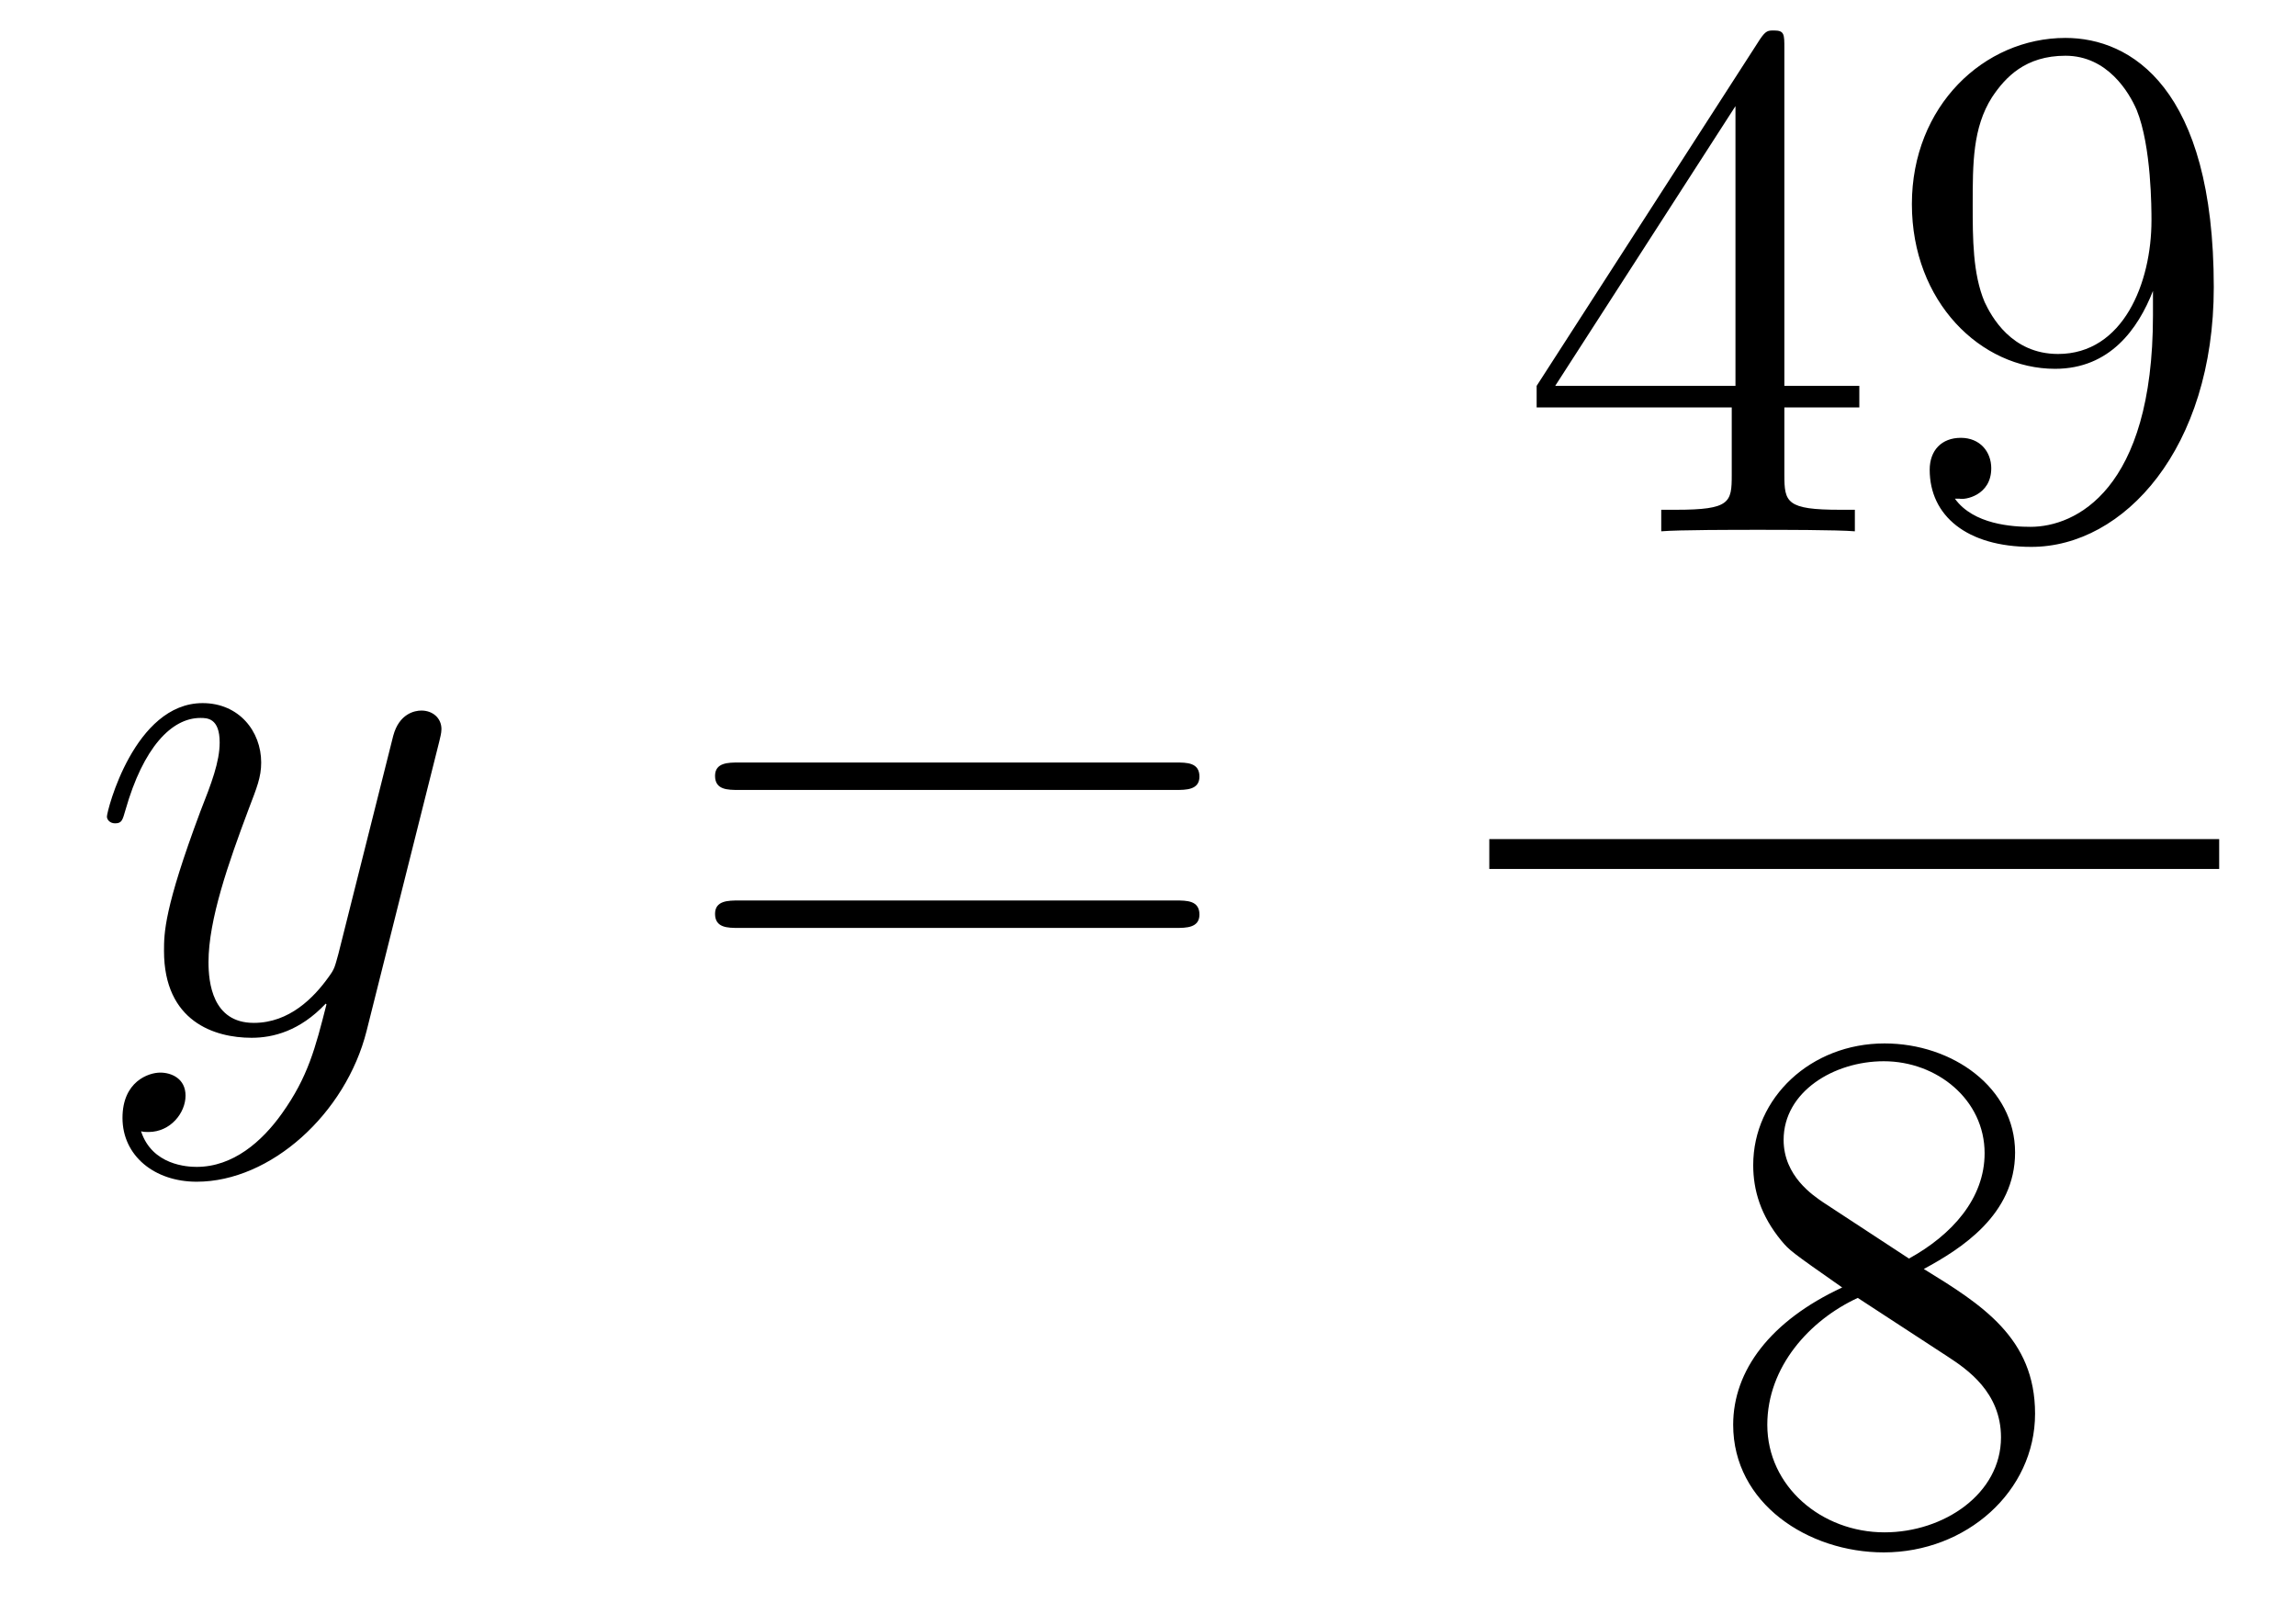 <?xml version='1.0'?>
<!-- This file was generated by dvisvgm 1.14.1 -->
<svg height='26pt' version='1.1' viewBox='0 -26 37 26' width='37pt' xmlns='http://www.w3.org/2000/svg' xmlns:xlink='http://www.w3.org/1999/xlink'>
<g id='page1'>
<g transform='matrix(1 0 0 1 -127 641)'>
<path d='M131.544 -649.061C131.221 -648.607 130.755 -648.2 130.169 -648.2C130.026 -648.2 129.452 -648.224 129.273 -648.774C129.308 -648.762 129.368 -648.762 129.392 -648.762C129.751 -648.762 129.99 -649.073 129.99 -649.348C129.99 -649.623 129.763 -649.719 129.583 -649.719C129.392 -649.719 128.974 -649.575 128.974 -648.989C128.974 -648.38 129.488 -647.961 130.169 -647.961C131.365 -647.961 132.572 -649.061 132.907 -650.388L134.078 -655.05C134.09 -655.11 134.114 -655.182 134.114 -655.253C134.114 -655.433 133.971 -655.552 133.791 -655.552C133.684 -655.552 133.433 -655.504 133.337 -655.146L132.453 -651.631C132.393 -651.416 132.393 -651.392 132.297 -651.261C132.058 -650.926 131.663 -650.52 131.09 -650.52C130.42 -650.52 130.36 -651.177 130.36 -651.5C130.36 -652.181 130.683 -653.102 131.006 -653.962C131.138 -654.309 131.209 -654.476 131.209 -654.715C131.209 -655.218 130.851 -655.672 130.265 -655.672C129.165 -655.672 128.723 -653.938 128.723 -653.843C128.723 -653.795 128.771 -653.735 128.854 -653.735C128.962 -653.735 128.974 -653.783 129.022 -653.95C129.308 -654.954 129.763 -655.433 130.229 -655.433C130.337 -655.433 130.54 -655.433 130.54 -655.038C130.54 -654.727 130.408 -654.381 130.229 -653.927C129.643 -652.36 129.643 -651.966 129.643 -651.679C129.643 -650.543 130.456 -650.28 131.054 -650.28C131.401 -650.28 131.831 -650.388 132.249 -650.83L132.261 -650.818C132.082 -650.113 131.962 -649.647 131.544 -649.061Z' fill-rule='evenodd'/>
<path d='M145.947 -654.273C146.114 -654.273 146.329 -654.273 146.329 -654.488C146.329 -654.715 146.126 -654.715 145.947 -654.715H138.906C138.738 -654.715 138.523 -654.715 138.523 -654.5C138.523 -654.273 138.727 -654.273 138.906 -654.273H145.947ZM145.947 -652.05C146.114 -652.05 146.329 -652.05 146.329 -652.265C146.329 -652.492 146.126 -652.492 145.947 -652.492H138.906C138.738 -652.492 138.523 -652.492 138.523 -652.277C138.523 -652.05 138.727 -652.05 138.906 -652.05H145.947Z' fill-rule='evenodd'/>
<path d='M155.755 -666.222C155.755 -666.449 155.755 -666.509 155.588 -666.509C155.493 -666.509 155.457 -666.509 155.361 -666.366L151.763 -660.783V-660.436H154.907V-659.348C154.907 -658.906 154.883 -658.787 154.01 -658.787H153.771V-658.44C154.046 -658.464 154.99 -658.464 155.325 -658.464S156.616 -658.464 156.891 -658.44V-658.787H156.652C155.791 -658.787 155.755 -658.906 155.755 -659.348V-660.436H156.963V-660.783H155.755V-666.222ZM154.967 -665.29V-660.783H152.062L154.967 -665.29ZM161.695 -661.919C161.695 -659.097 160.44 -658.512 159.723 -658.512C159.436 -658.512 158.802 -658.548 158.503 -658.966H158.575C158.659 -658.942 159.089 -659.014 159.089 -659.456C159.089 -659.719 158.91 -659.946 158.599 -659.946C158.288 -659.946 158.097 -659.743 158.097 -659.432C158.097 -658.691 158.695 -658.189 159.735 -658.189C161.229 -658.189 162.675 -659.779 162.675 -662.373C162.675 -665.588 161.337 -666.389 160.285 -666.389C158.97 -666.389 157.81 -665.29 157.81 -663.712C157.81 -662.134 158.922 -661.058 160.117 -661.058C161.002 -661.058 161.456 -661.703 161.695 -662.313V-661.919ZM160.165 -661.297C159.412 -661.297 159.089 -661.907 158.982 -662.134C158.79 -662.588 158.79 -663.162 158.79 -663.7C158.79 -664.369 158.79 -664.943 159.101 -665.433C159.316 -665.756 159.639 -666.102 160.285 -666.102C160.966 -666.102 161.313 -665.505 161.432 -665.23C161.671 -664.644 161.671 -663.628 161.671 -663.449C161.671 -662.445 161.217 -661.297 160.165 -661.297Z' fill-rule='evenodd'/>
<path d='M151 -653H162.762V-653.481H151'/>
<path d='M158.002 -646.555C158.6 -646.878 159.473 -647.428 159.473 -648.432C159.473 -649.472 158.468 -650.189 157.369 -650.189C156.185 -650.189 155.253 -649.317 155.253 -648.229C155.253 -647.823 155.373 -647.416 155.707 -647.01C155.839 -646.854 155.851 -646.842 156.687 -646.257C155.528 -645.719 154.93 -644.918 154.93 -644.045C154.93 -642.778 156.138 -641.989 157.357 -641.989C158.684 -641.989 159.795 -642.969 159.795 -644.224C159.795 -645.444 158.935 -645.982 158.002 -646.555ZM156.377 -647.631C156.221 -647.739 155.743 -648.05 155.743 -648.635C155.743 -649.413 156.556 -649.902 157.357 -649.902C158.217 -649.902 158.982 -649.281 158.982 -648.42C158.982 -647.691 158.457 -647.105 157.763 -646.723L156.377 -647.631ZM156.938 -646.089L158.385 -645.145C158.696 -644.942 159.246 -644.571 159.246 -643.842C159.246 -642.933 158.325 -642.312 157.369 -642.312C156.353 -642.312 155.48 -643.053 155.48 -644.045C155.48 -644.977 156.161 -645.731 156.938 -646.089Z' fill-rule='evenodd'/>
</g>
</g>
</svg>
